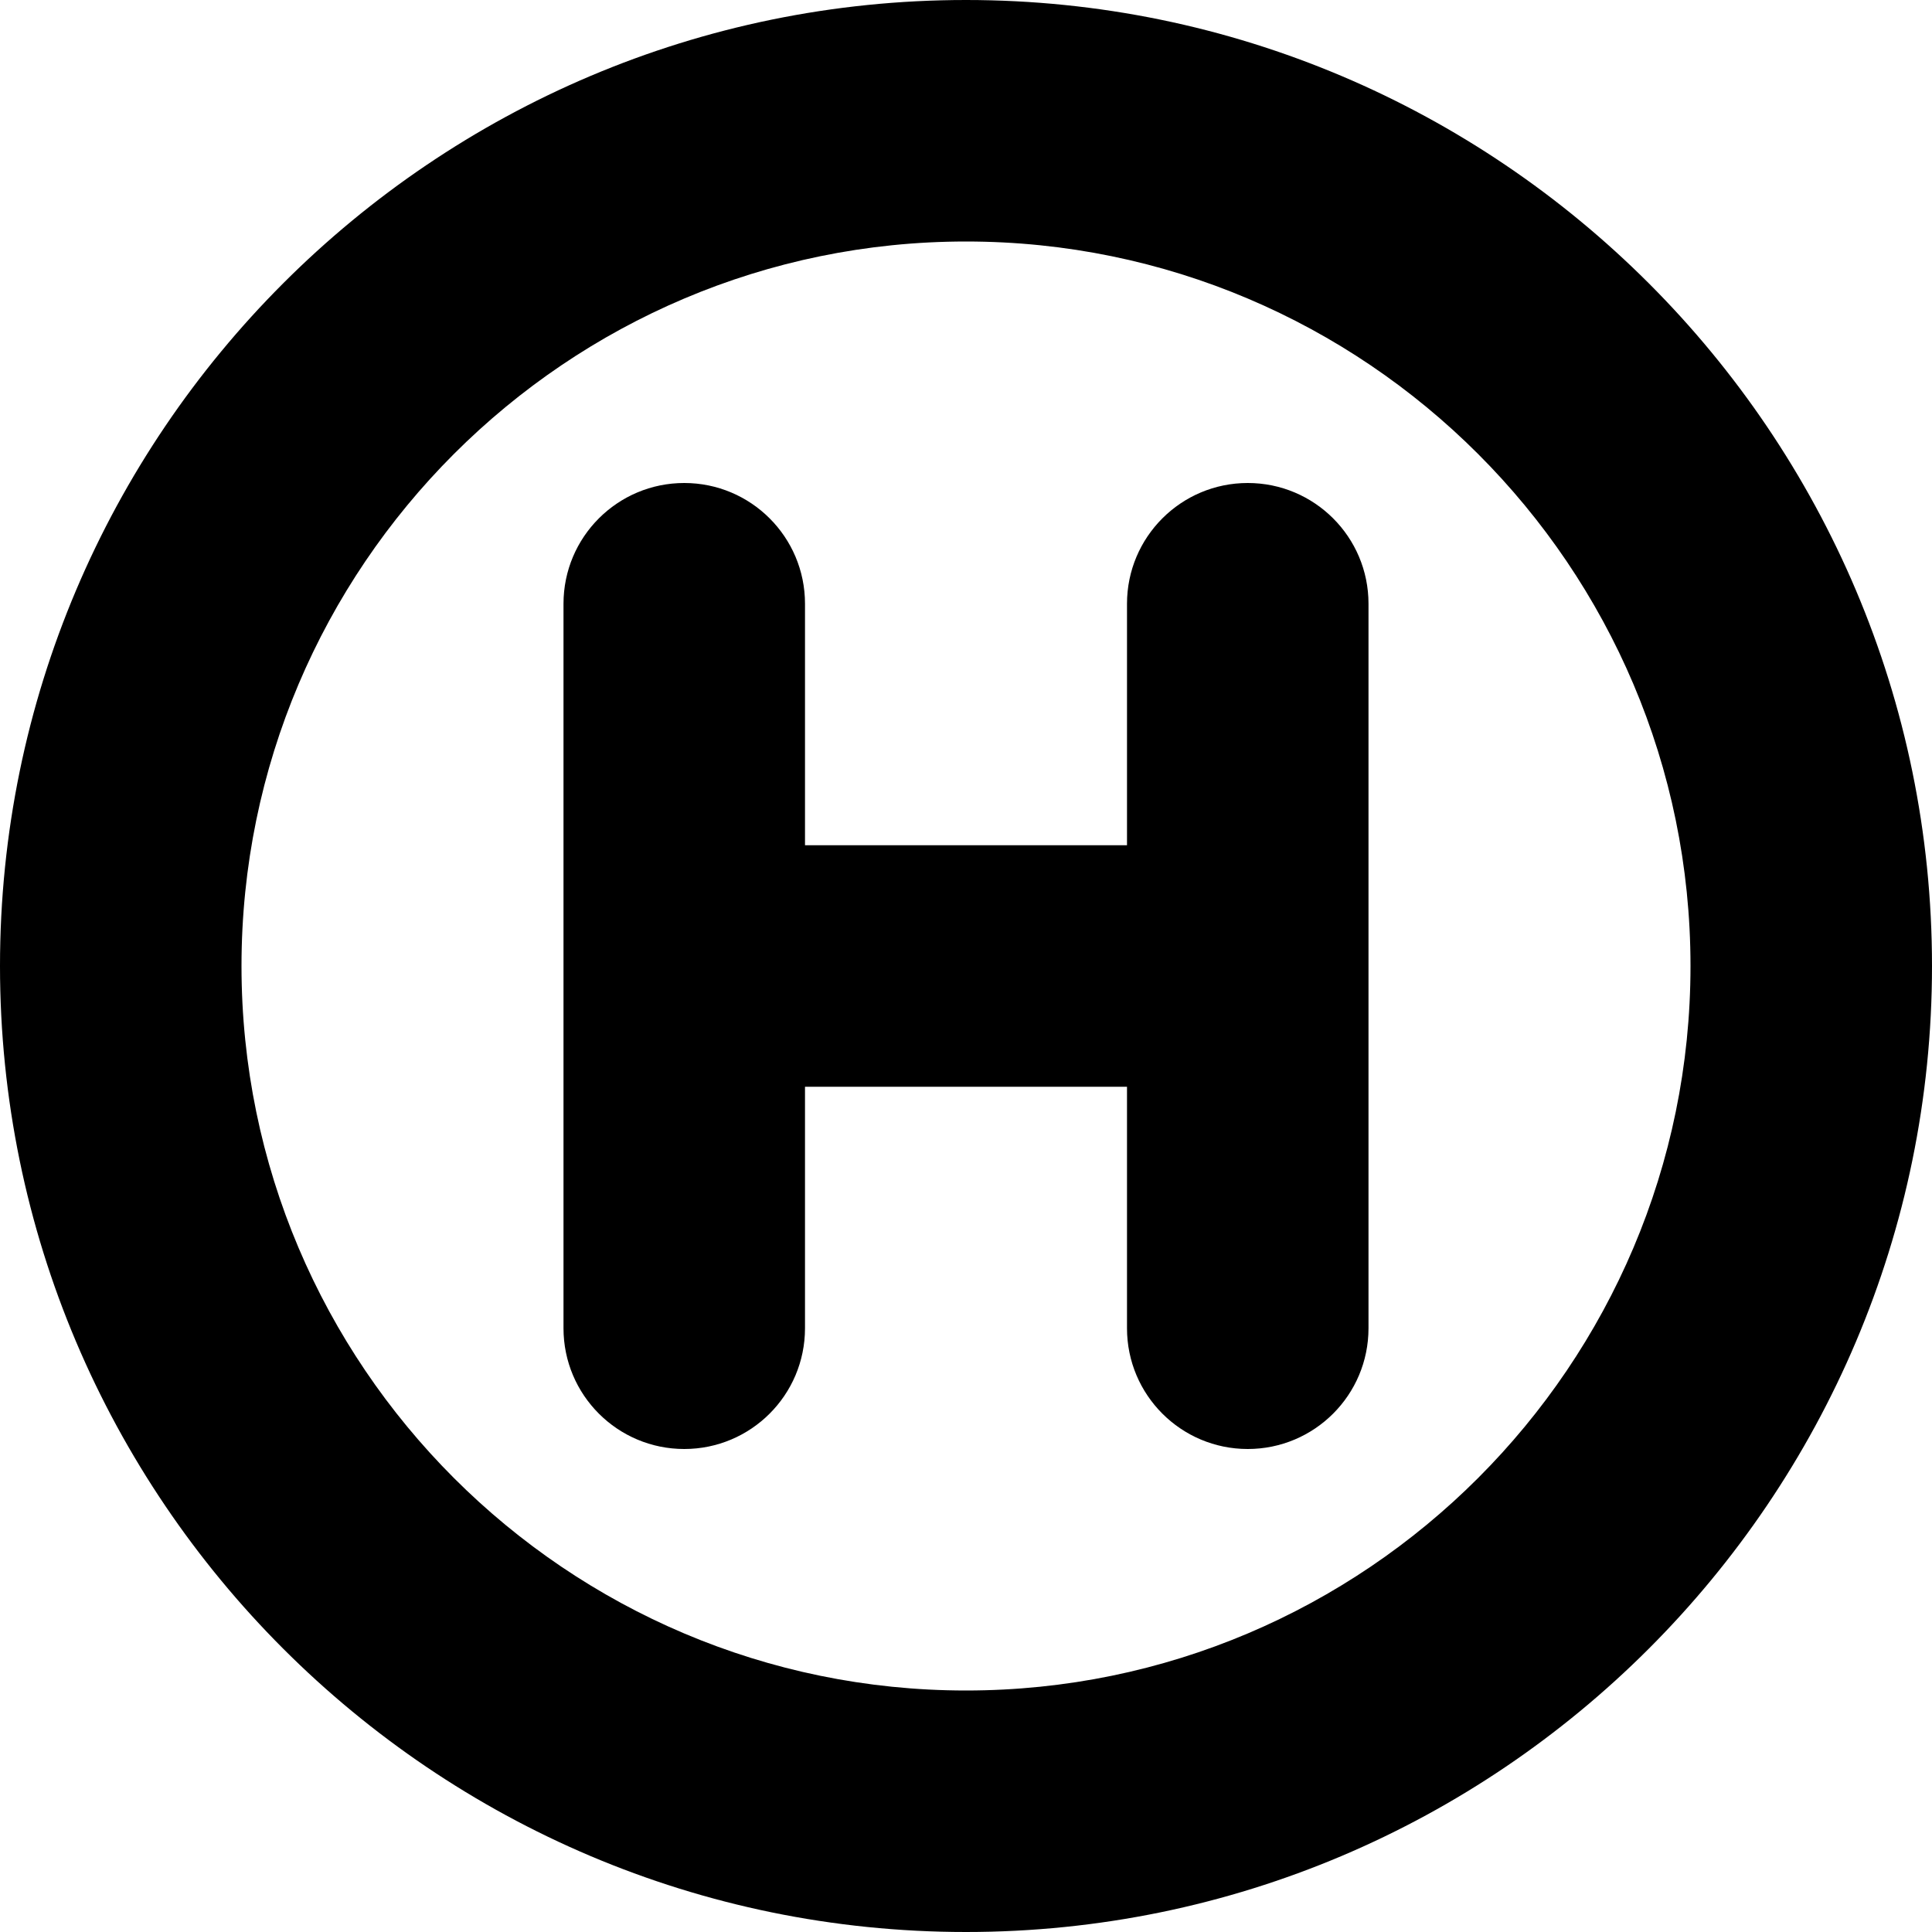 <?xml version="1.0" encoding="UTF-8"?>
<svg xmlns="http://www.w3.org/2000/svg" id="Layer_1" data-name="Layer 1" viewBox="0 0 24 24" width="512" height="512"><path d="m12,0C5.383,0,0,5.383,0,12s5.383,12,12,12,12-5.383,12-12S18.617,0,12,0Zm0,21c-4.963,0-9-4.038-9-9S7.037,3,12,3s9,4.038,9,9-4.037,9-9,9Zm5-13.5v9c0,.829-.672,1.5-1.5,1.5s-1.5-.671-1.5-1.5v-3h-4v3c0,.829-.672,1.5-1.5,1.5s-1.5-.671-1.5-1.5V7.5c0-.829.672-1.5,1.5-1.5s1.5.671,1.5,1.5v3h4v-3c0-.829.672-1.5,1.5-1.5s1.5.671,1.5,1.5Z"/></svg>
